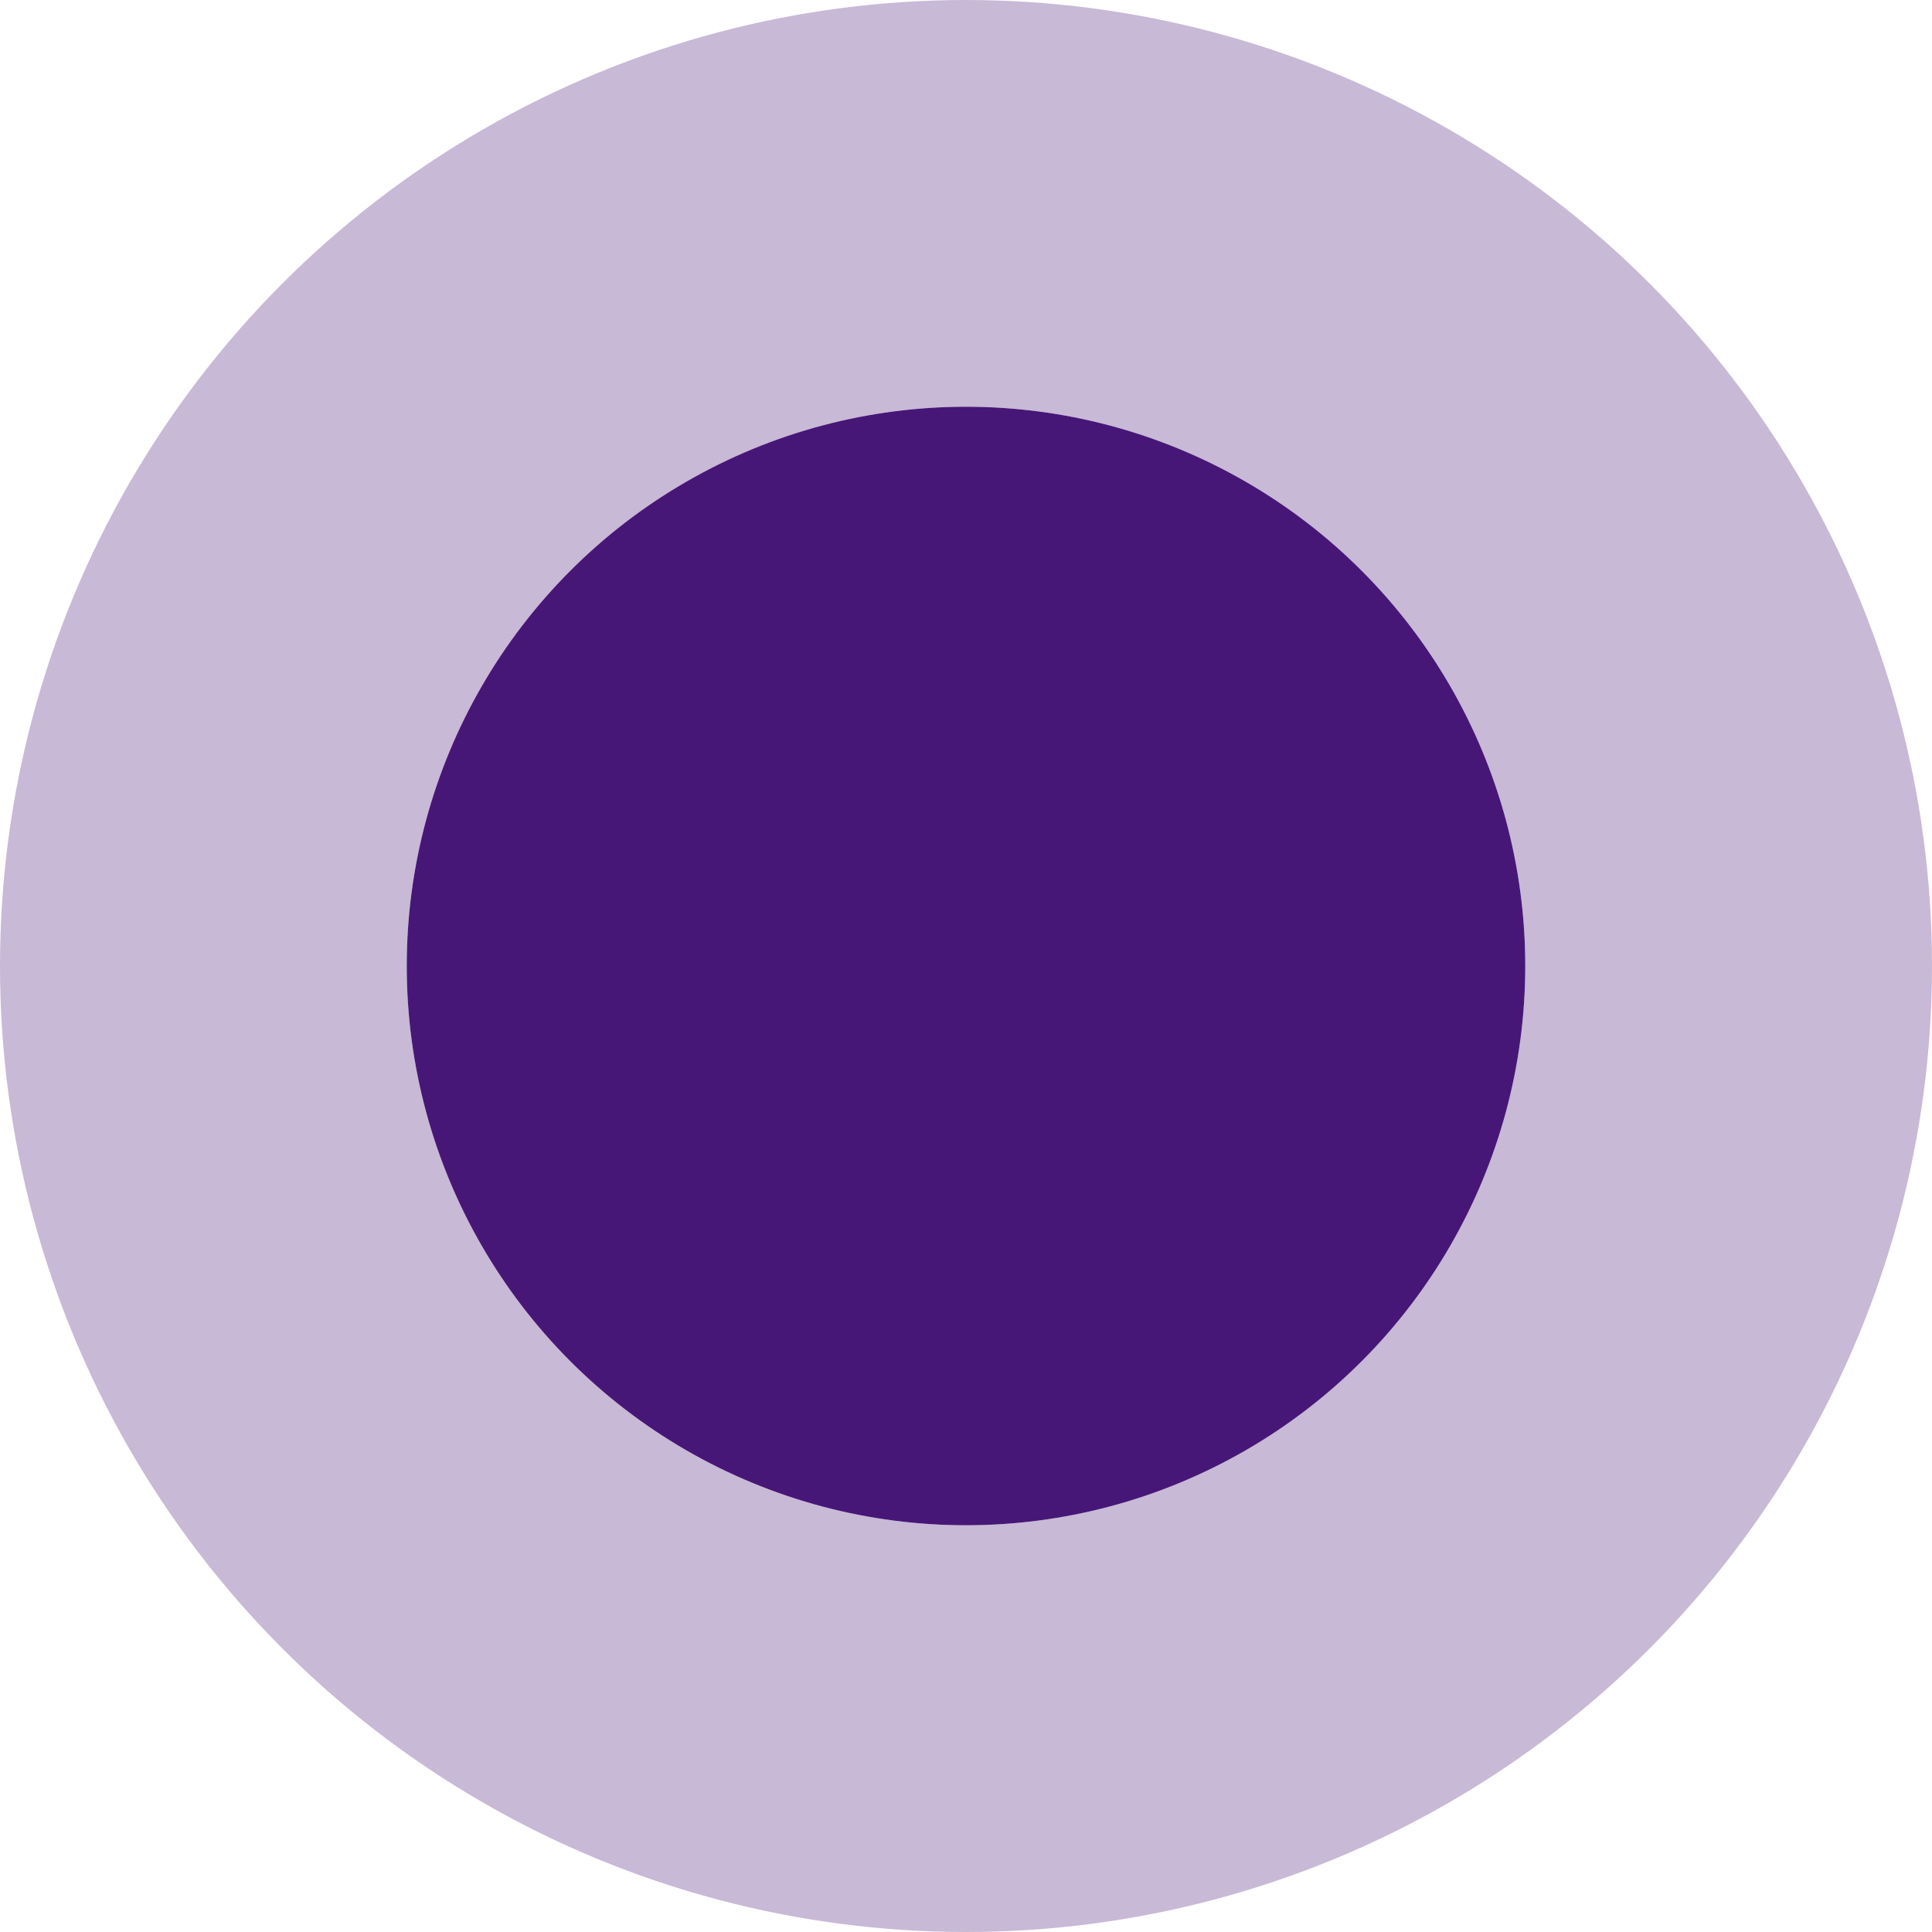 <svg width="19" height="19" viewBox="0 0 19 19" fill="none" xmlns="http://www.w3.org/2000/svg">
<circle cx="9.5" cy="9.5" r="5.5" fill="#471777"/>
<circle cx="9.5" cy="9.5" r="7.5" stroke="#471777" stroke-opacity="0.3" stroke-width="4"/>
</svg>
